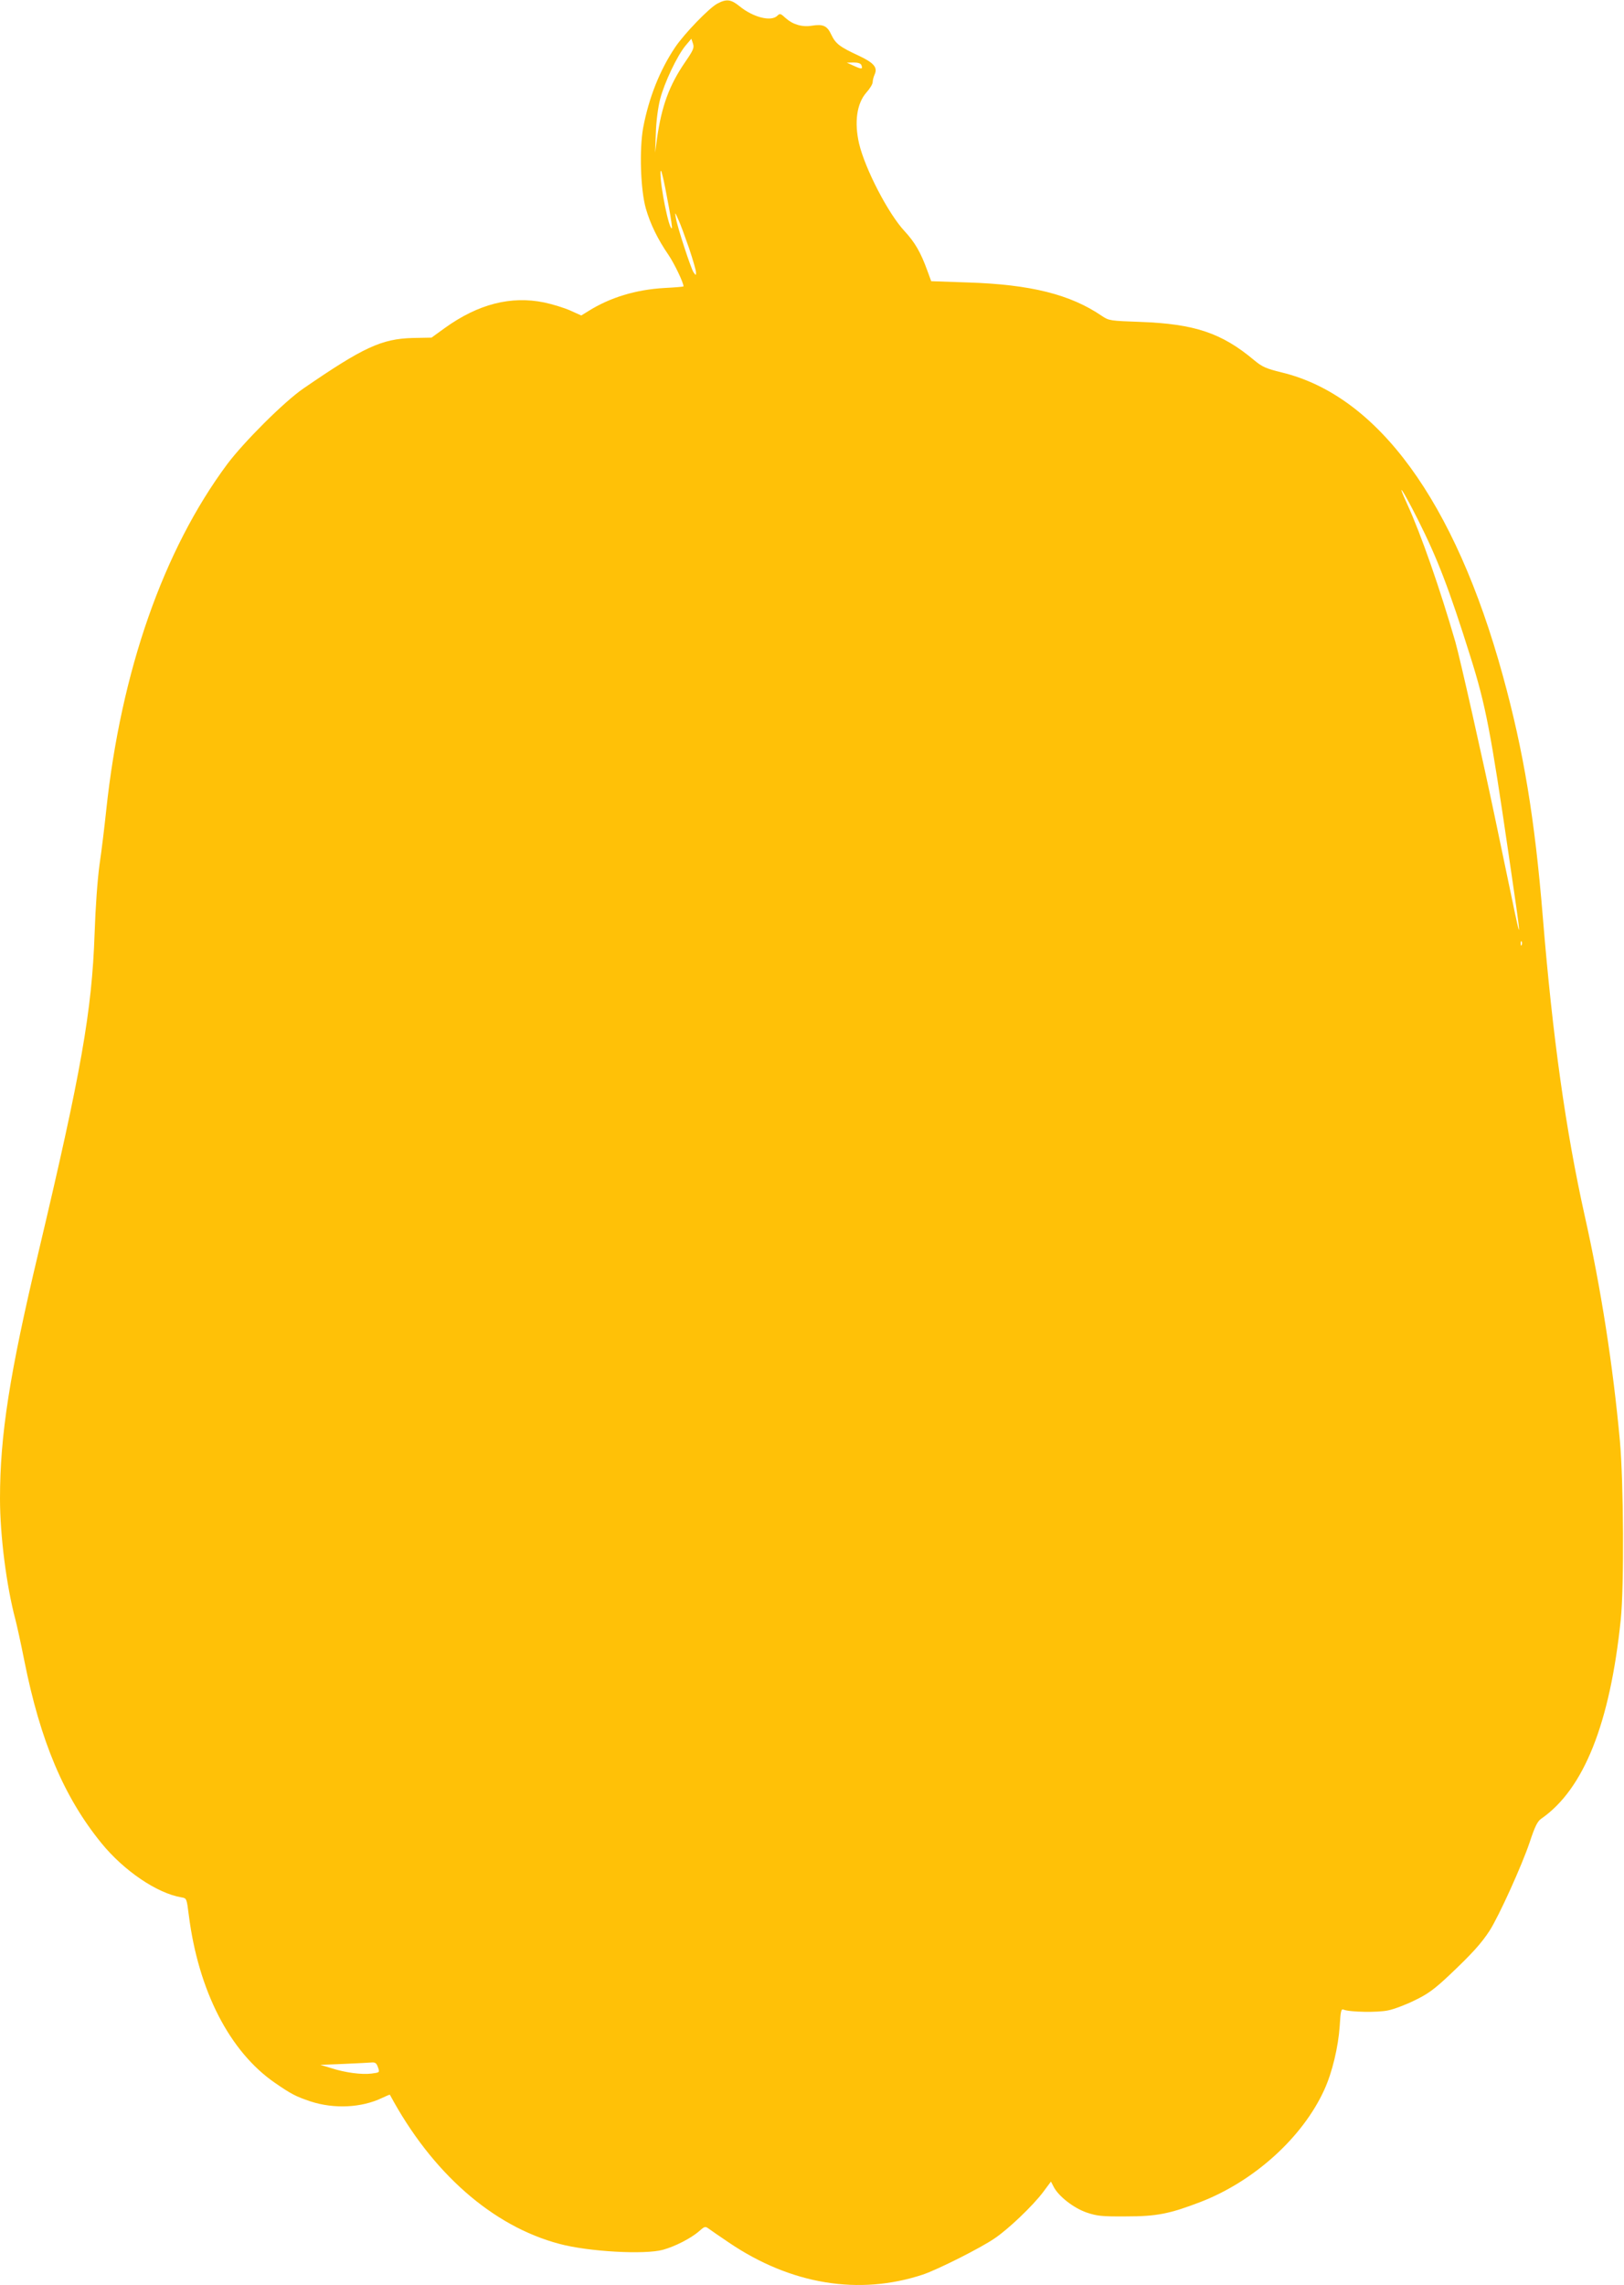 <?xml version="1.0" standalone="no"?>
<!DOCTYPE svg PUBLIC "-//W3C//DTD SVG 20010904//EN"
 "http://www.w3.org/TR/2001/REC-SVG-20010904/DTD/svg10.dtd">
<svg version="1.0" xmlns="http://www.w3.org/2000/svg"
 width="910pt" height="1280pt" viewBox="0 0 910 1280"
 preserveAspectRatio="xMidYMid meet">
<g transform="translate(0,1280) scale(0.1,-0.1)"
fill="#ffc107" stroke="none">
<path d="M4020 12780 c-46 -24 -186 -169 -237 -245 -86 -128 -147 -282 -179
-450 -22 -122 -15 -348 15 -453 25 -87 67 -173 127 -260 33 -49 84 -155 84
-176 0 -2 -48 -6 -107 -9 -159 -9 -305 -53 -427 -130 l-39 -24 -62 28 c-34 15
-99 35 -146 45 -187 38 -369 -9 -555 -142 l-76 -55 -106 -2 c-174 -5 -276 -52
-612 -283 -108 -74 -334 -300 -427 -424 -358 -482 -595 -1159 -678 -1940 -9
-85 -25 -220 -37 -300 -12 -88 -23 -242 -28 -390 -15 -434 -75 -774 -314
-1782 -163 -685 -216 -1027 -216 -1382 0 -206 36 -488 86 -676 8 -30 31 -134
50 -230 90 -452 222 -765 432 -1023 126 -155 312 -281 448 -304 30 -5 30 -5
42 -100 54 -424 229 -765 484 -940 90 -62 115 -75 198 -103 132 -43 286 -36
402 20 23 11 42 19 43 17 234 -436 575 -736 950 -835 164 -44 479 -61 580 -33
69 19 157 65 200 102 34 30 36 31 58 15 12 -9 63 -44 112 -77 347 -235 729
-297 1086 -179 83 28 322 148 401 202 78 52 216 184 273 260 l44 59 15 -29
c27 -53 112 -119 184 -144 59 -20 85 -23 222 -22 172 0 242 14 415 80 302 116
575 363 696 630 44 96 78 239 86 356 5 85 8 98 22 92 32 -14 194 -17 250 -4
31 6 97 31 146 55 73 35 110 61 195 141 126 119 181 179 228 252 53 84 179
362 223 492 30 91 44 119 66 134 238 165 385 534 445 1116 19 185 16 768 -5
1000 -39 424 -106 854 -197 1260 -106 476 -180 1000 -235 1675 -45 549 -107
926 -224 1351 -268 975 -700 1568 -1239 1698 -89 22 -109 31 -155 69 -181 152
-334 203 -637 214 -169 6 -176 7 -215 33 -177 121 -400 177 -754 188 l-203 7
-22 60 c-37 102 -69 157 -127 220 -91 97 -221 348 -255 490 -28 121 -13 226
41 287 19 21 35 47 35 58 0 10 5 30 11 43 18 39 -4 65 -89 105 -106 49 -130
67 -154 118 -23 50 -46 60 -109 50 -54 -9 -107 7 -146 42 -29 27 -33 28 -47
14 -35 -35 -136 -9 -212 53 -48 39 -73 42 -124 15z m-179 -325 c-91 -132 -134
-249 -160 -435 l-10 -75 4 110 c2 66 12 142 24 190 24 92 95 242 142 299 l33
39 9 -27 c8 -23 2 -37 -42 -101z m986 -20 c8 -23 2 -24 -42 -4 l-40 18 38 1
c25 0 40 -5 44 -15z m-1078 -800 c11 -60 18 -111 16 -113 -15 -15 -66 237 -64
311 1 37 16 -24 48 -198z m112 -225 c21 -63 39 -124 39 -135 0 -19 0 -19 -14
0 -15 23 -90 251 -99 305 -6 34 -5 34 14 -10 12 -25 38 -97 60 -160z m4084
-1520 c109 -217 174 -384 295 -770 85 -270 113 -416 215 -1115 74 -502 74
-514 11 -210 -30 143 -71 339 -91 435 -68 324 -194 884 -220 975 -86 297 -192
602 -270 772 -63 137 -28 87 60 -87z m582 -2382 c-3 -8 -6 -5 -6 6 -1 11 2 17
5 13 3 -3 4 -12 1 -19z m-6409 -6287 c10 -29 10 -29 -36 -35 -56 -7 -148 5
-228 31 l-59 18 130 5 c72 3 142 7 157 8 21 2 28 -4 36 -27z"/>
</g>
</svg>
